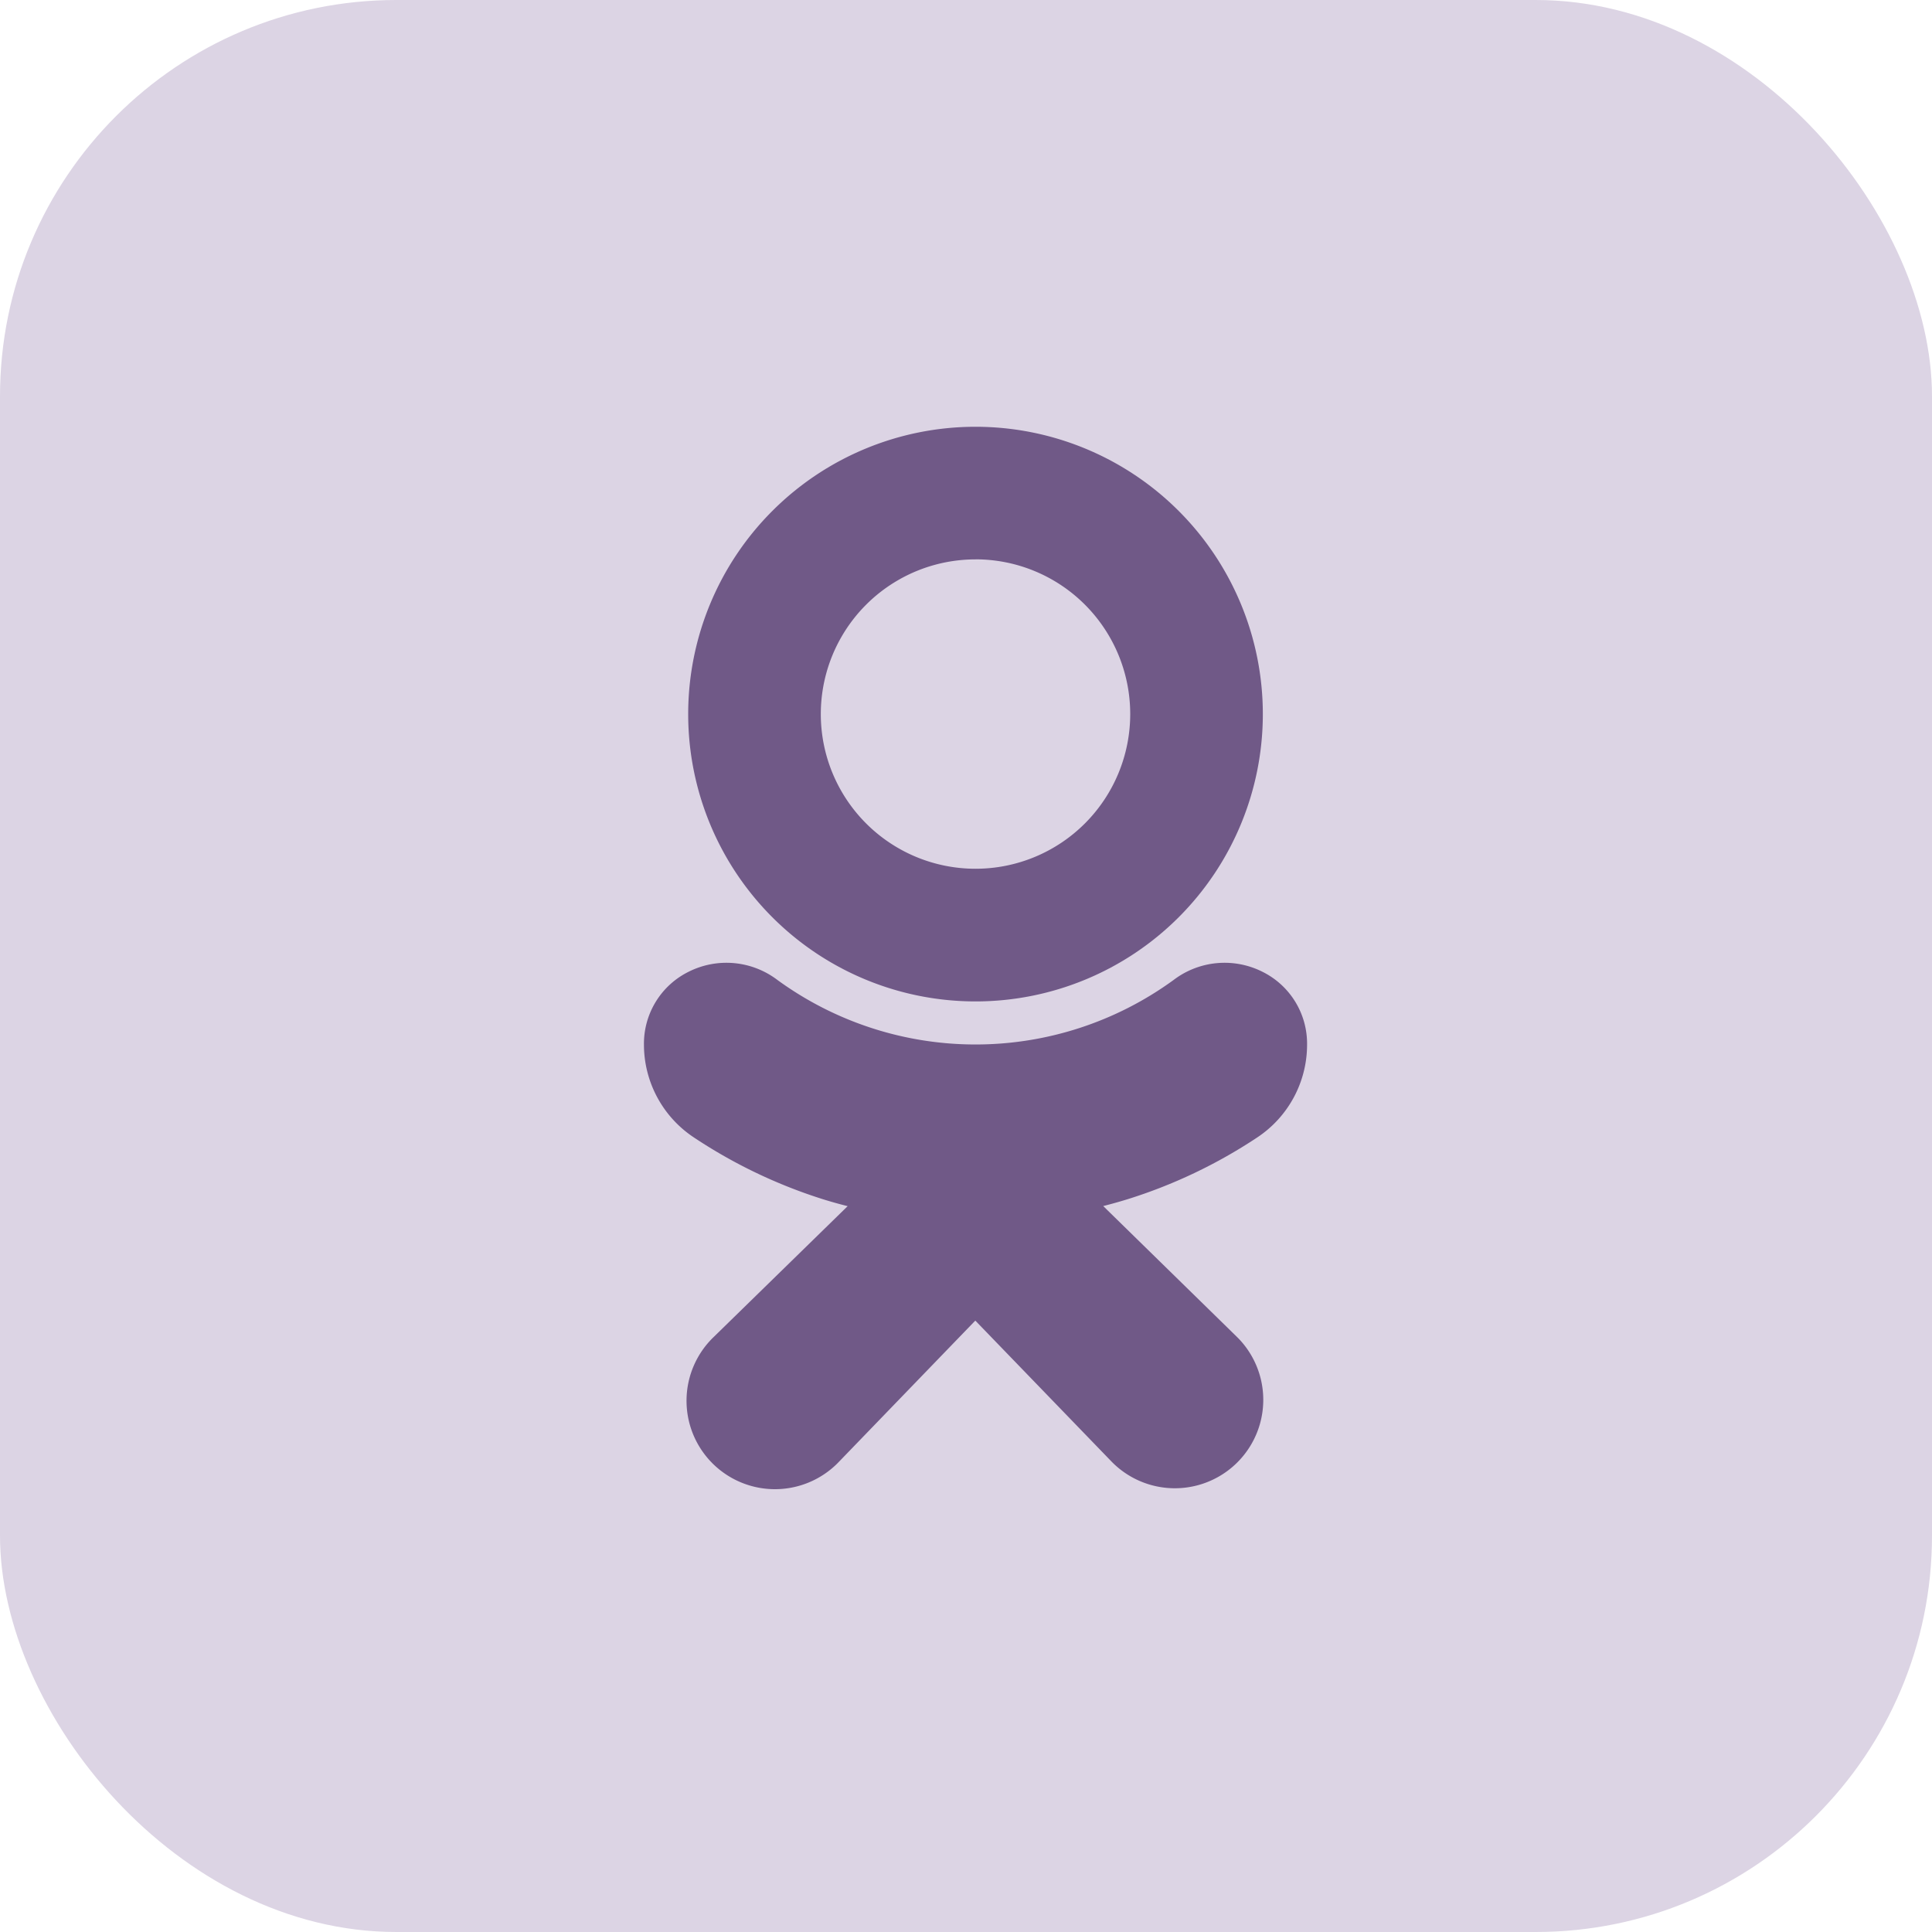 <svg xmlns="http://www.w3.org/2000/svg" width="39" height="39" viewBox="0 0 39 39">
  <g id="Group_2638" data-name="Group 2638" transform="translate(5939 7069)">
    <rect id="Rectangle_3408" data-name="Rectangle 3408" width="39" height="39" rx="8" transform="translate(-5939 -7069)" fill="#dcd4e4"/>
    <g id="odnoklassniki_2_" data-name="odnoklassniki (2)" transform="translate(-5926 -7060.385)">
      <path id="Path_9904" data-name="Path 9904" d="M123.373,11.6a5.8,5.8,0,1,0-5.8-5.8A5.8,5.8,0,0,0,123.373,11.6Zm0-8.924A3.123,3.123,0,1,1,120.25,5.8,3.123,3.123,0,0,1,123.373,2.677Z" transform="translate(-116.681)" fill="#705987"/>
      <path id="Path_9905" data-name="Path 9905" d="M108.611,262.19a2.247,2.247,0,0,0,1.011-1.874,1.619,1.619,0,0,0-.908-1.477,1.7,1.7,0,0,0-1.785.168,6.79,6.79,0,0,1-8,0,1.7,1.7,0,0,0-1.785-.168,1.62,1.62,0,0,0-.908,1.476,2.25,2.25,0,0,0,1.011,1.874,10.3,10.3,0,0,0,2.615,1.249q.236.073.486.136l-2.7,2.637a1.785,1.785,0,1,0,2.486,2.562l.043-.044,2.748-2.845,2.754,2.85a1.785,1.785,0,0,0,2.564-2.484l-.044-.044-2.692-2.634q.251-.064.488-.137A10.264,10.264,0,0,0,108.611,262.19Z" transform="translate(-96.237 -247.841)" fill="#705987"/>
    </g>
  </g>
</svg>
